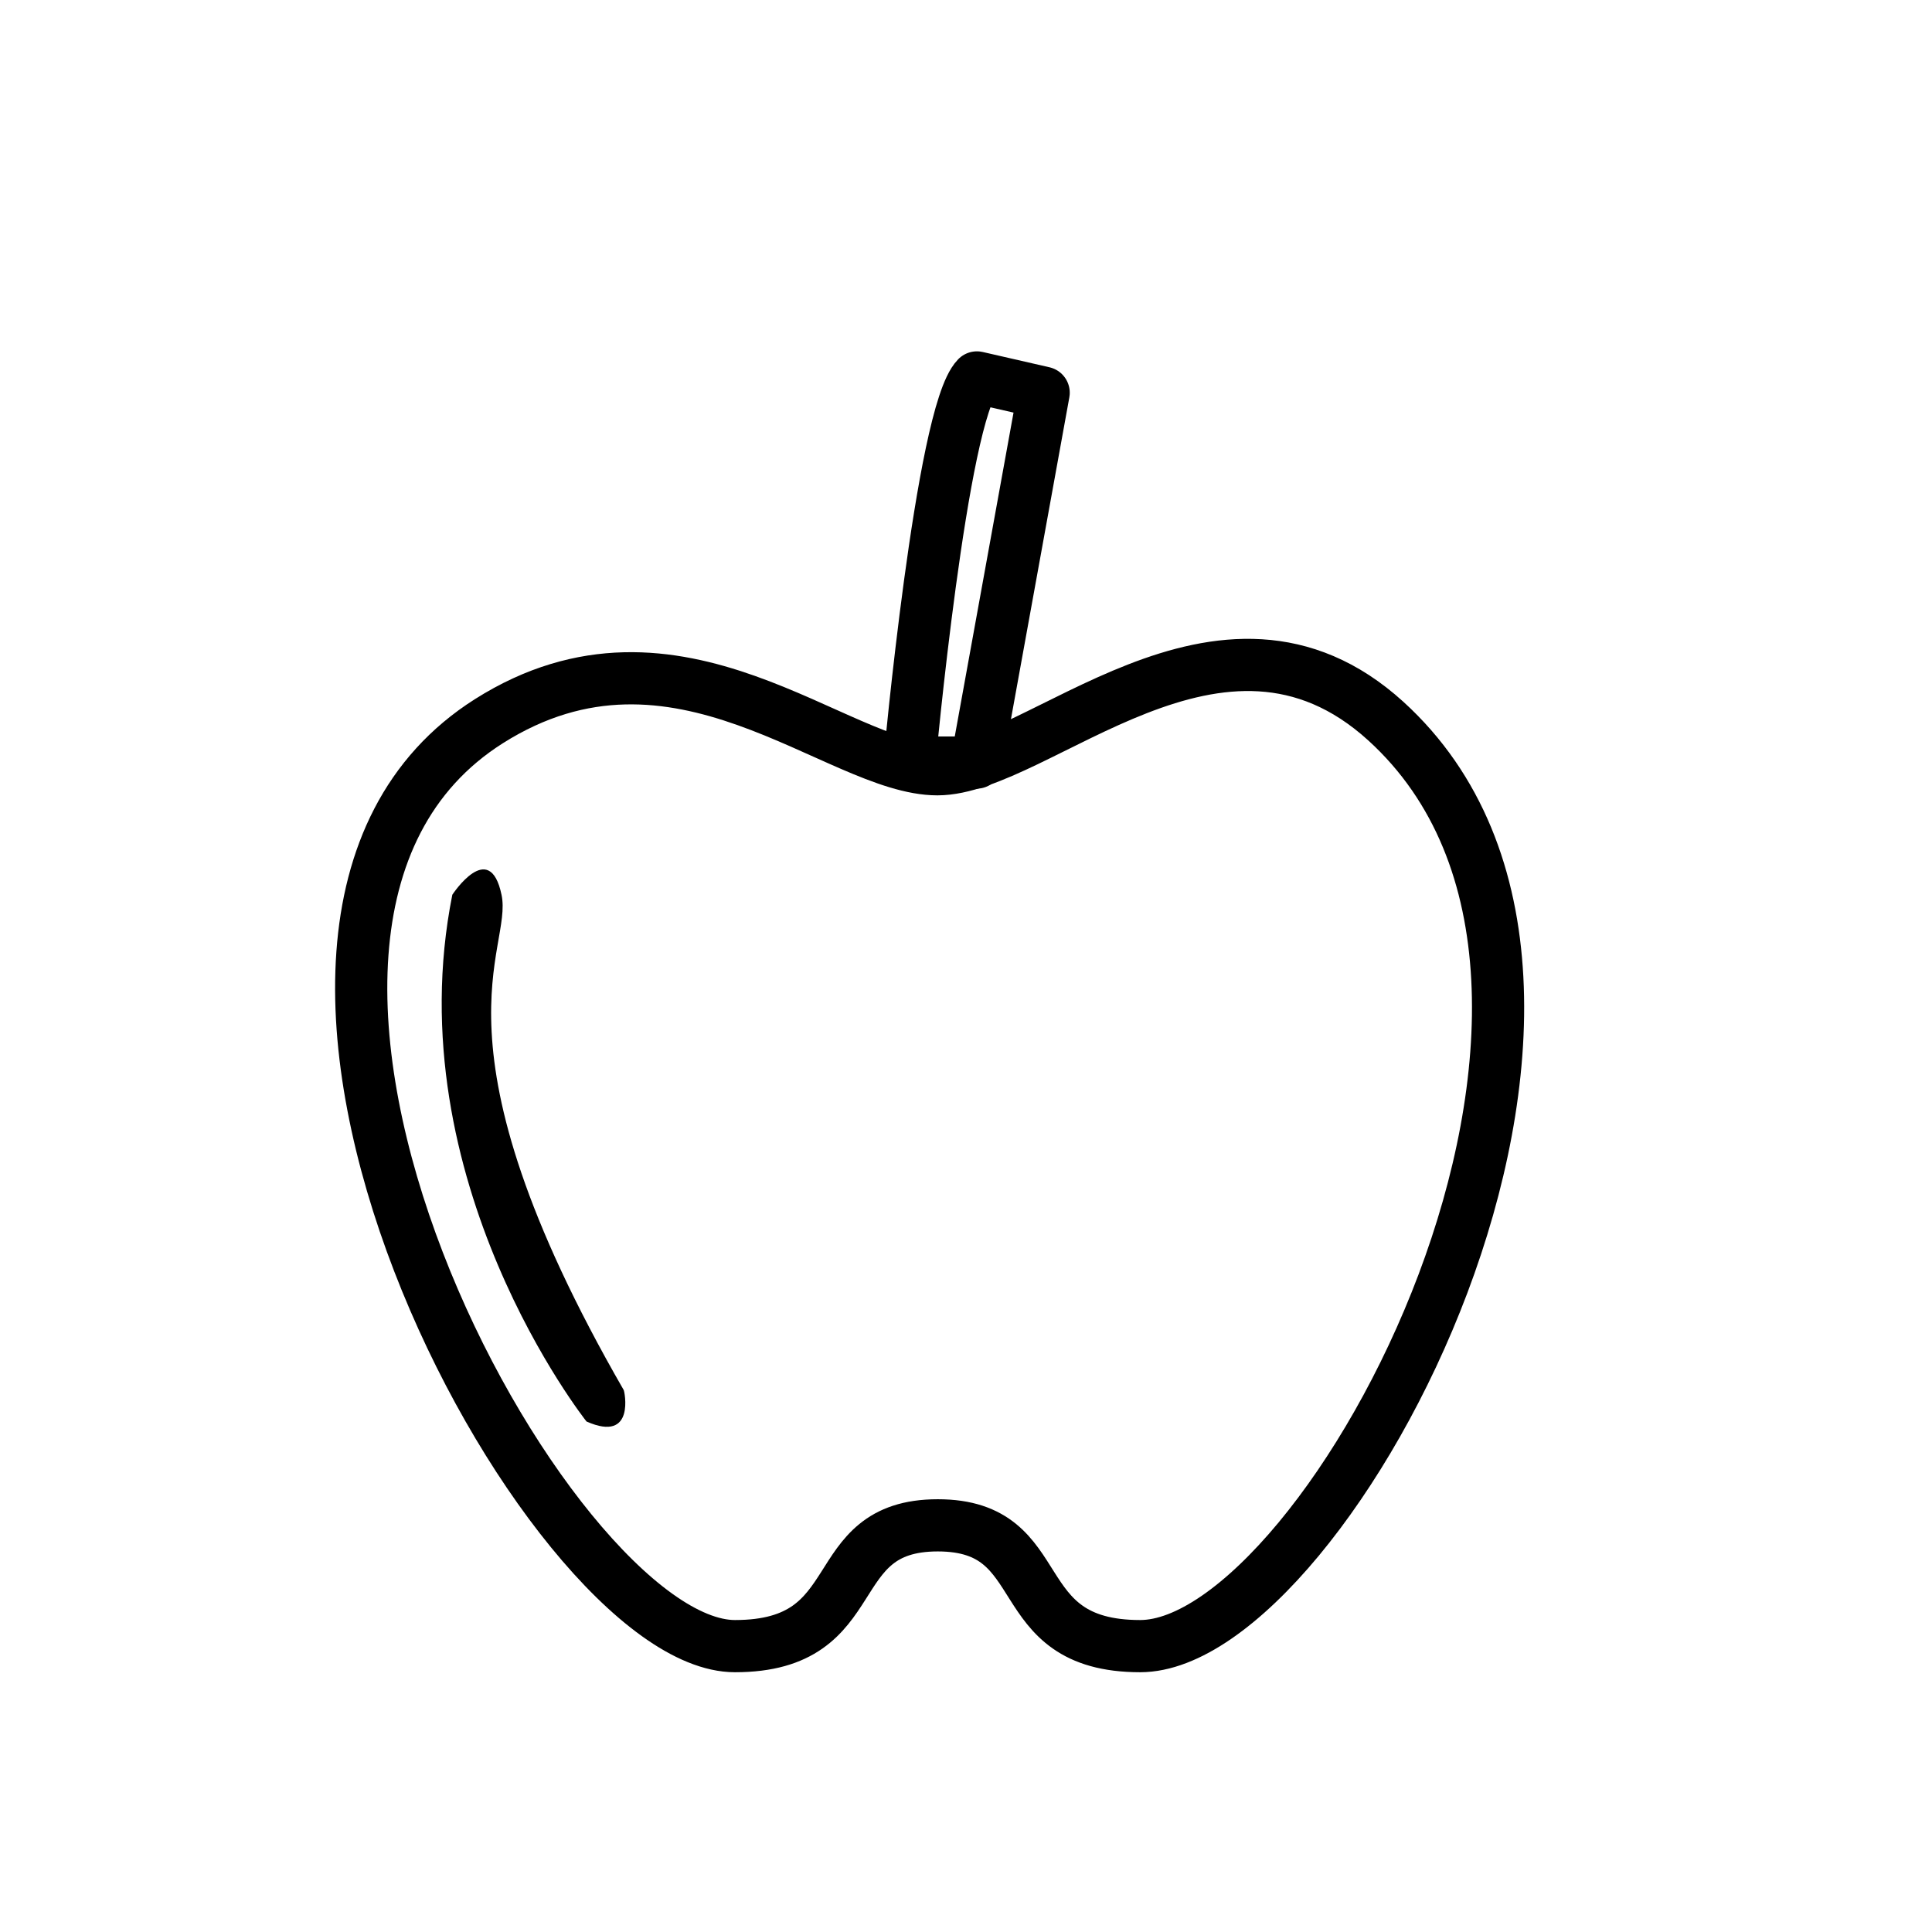 <?xml version="1.0" encoding="UTF-8"?>
<!-- The Best Svg Icon site in the world: iconSvg.co, Visit us! https://iconsvg.co -->
<svg width="800px" height="800px" version="1.1" viewBox="144 144 512 512" xmlns="http://www.w3.org/2000/svg">
 <path transform="matrix(.988 0 0 .988 148.09 148.09)" d="m367.6 189.3c-44.299-40.302-93.399 12.899-120.3 12.899-27 0-69.702-44.9-120.3-12.899-88.101 55.798 15.698 248.1 66 248.1 36.3 0 23.101-32.401 54.399-32.401 31.302 0 18 32.401 54.3 32.401 50.203-0.004 144.4-176.6 65.901-248.1zm0 0" fill="none" stroke="#000000" stroke-linecap="round" stroke-linejoin="round" stroke-miterlimit="10" stroke-width="14"/>
 <path transform="matrix(.988 0 0 .988 148.09 148.09)" d="m239.8 200.4s8.601-93.498 18.099-103.3l17.901 4.101-18 99.2zm0 0" fill="none" stroke="#000000" stroke-linecap="round" stroke-linejoin="round" stroke-miterlimit="10" stroke-width="14"/>
 <path d="m299.43 520.71s-50.676-63.816-35.562-139.59c0 0 9.879-15.113 13.039 0 3.16 14.621-20.941 38.723 32.402 131.29 0.098 0.004 3.262 14.129-9.879 8.301z"/>
</svg>